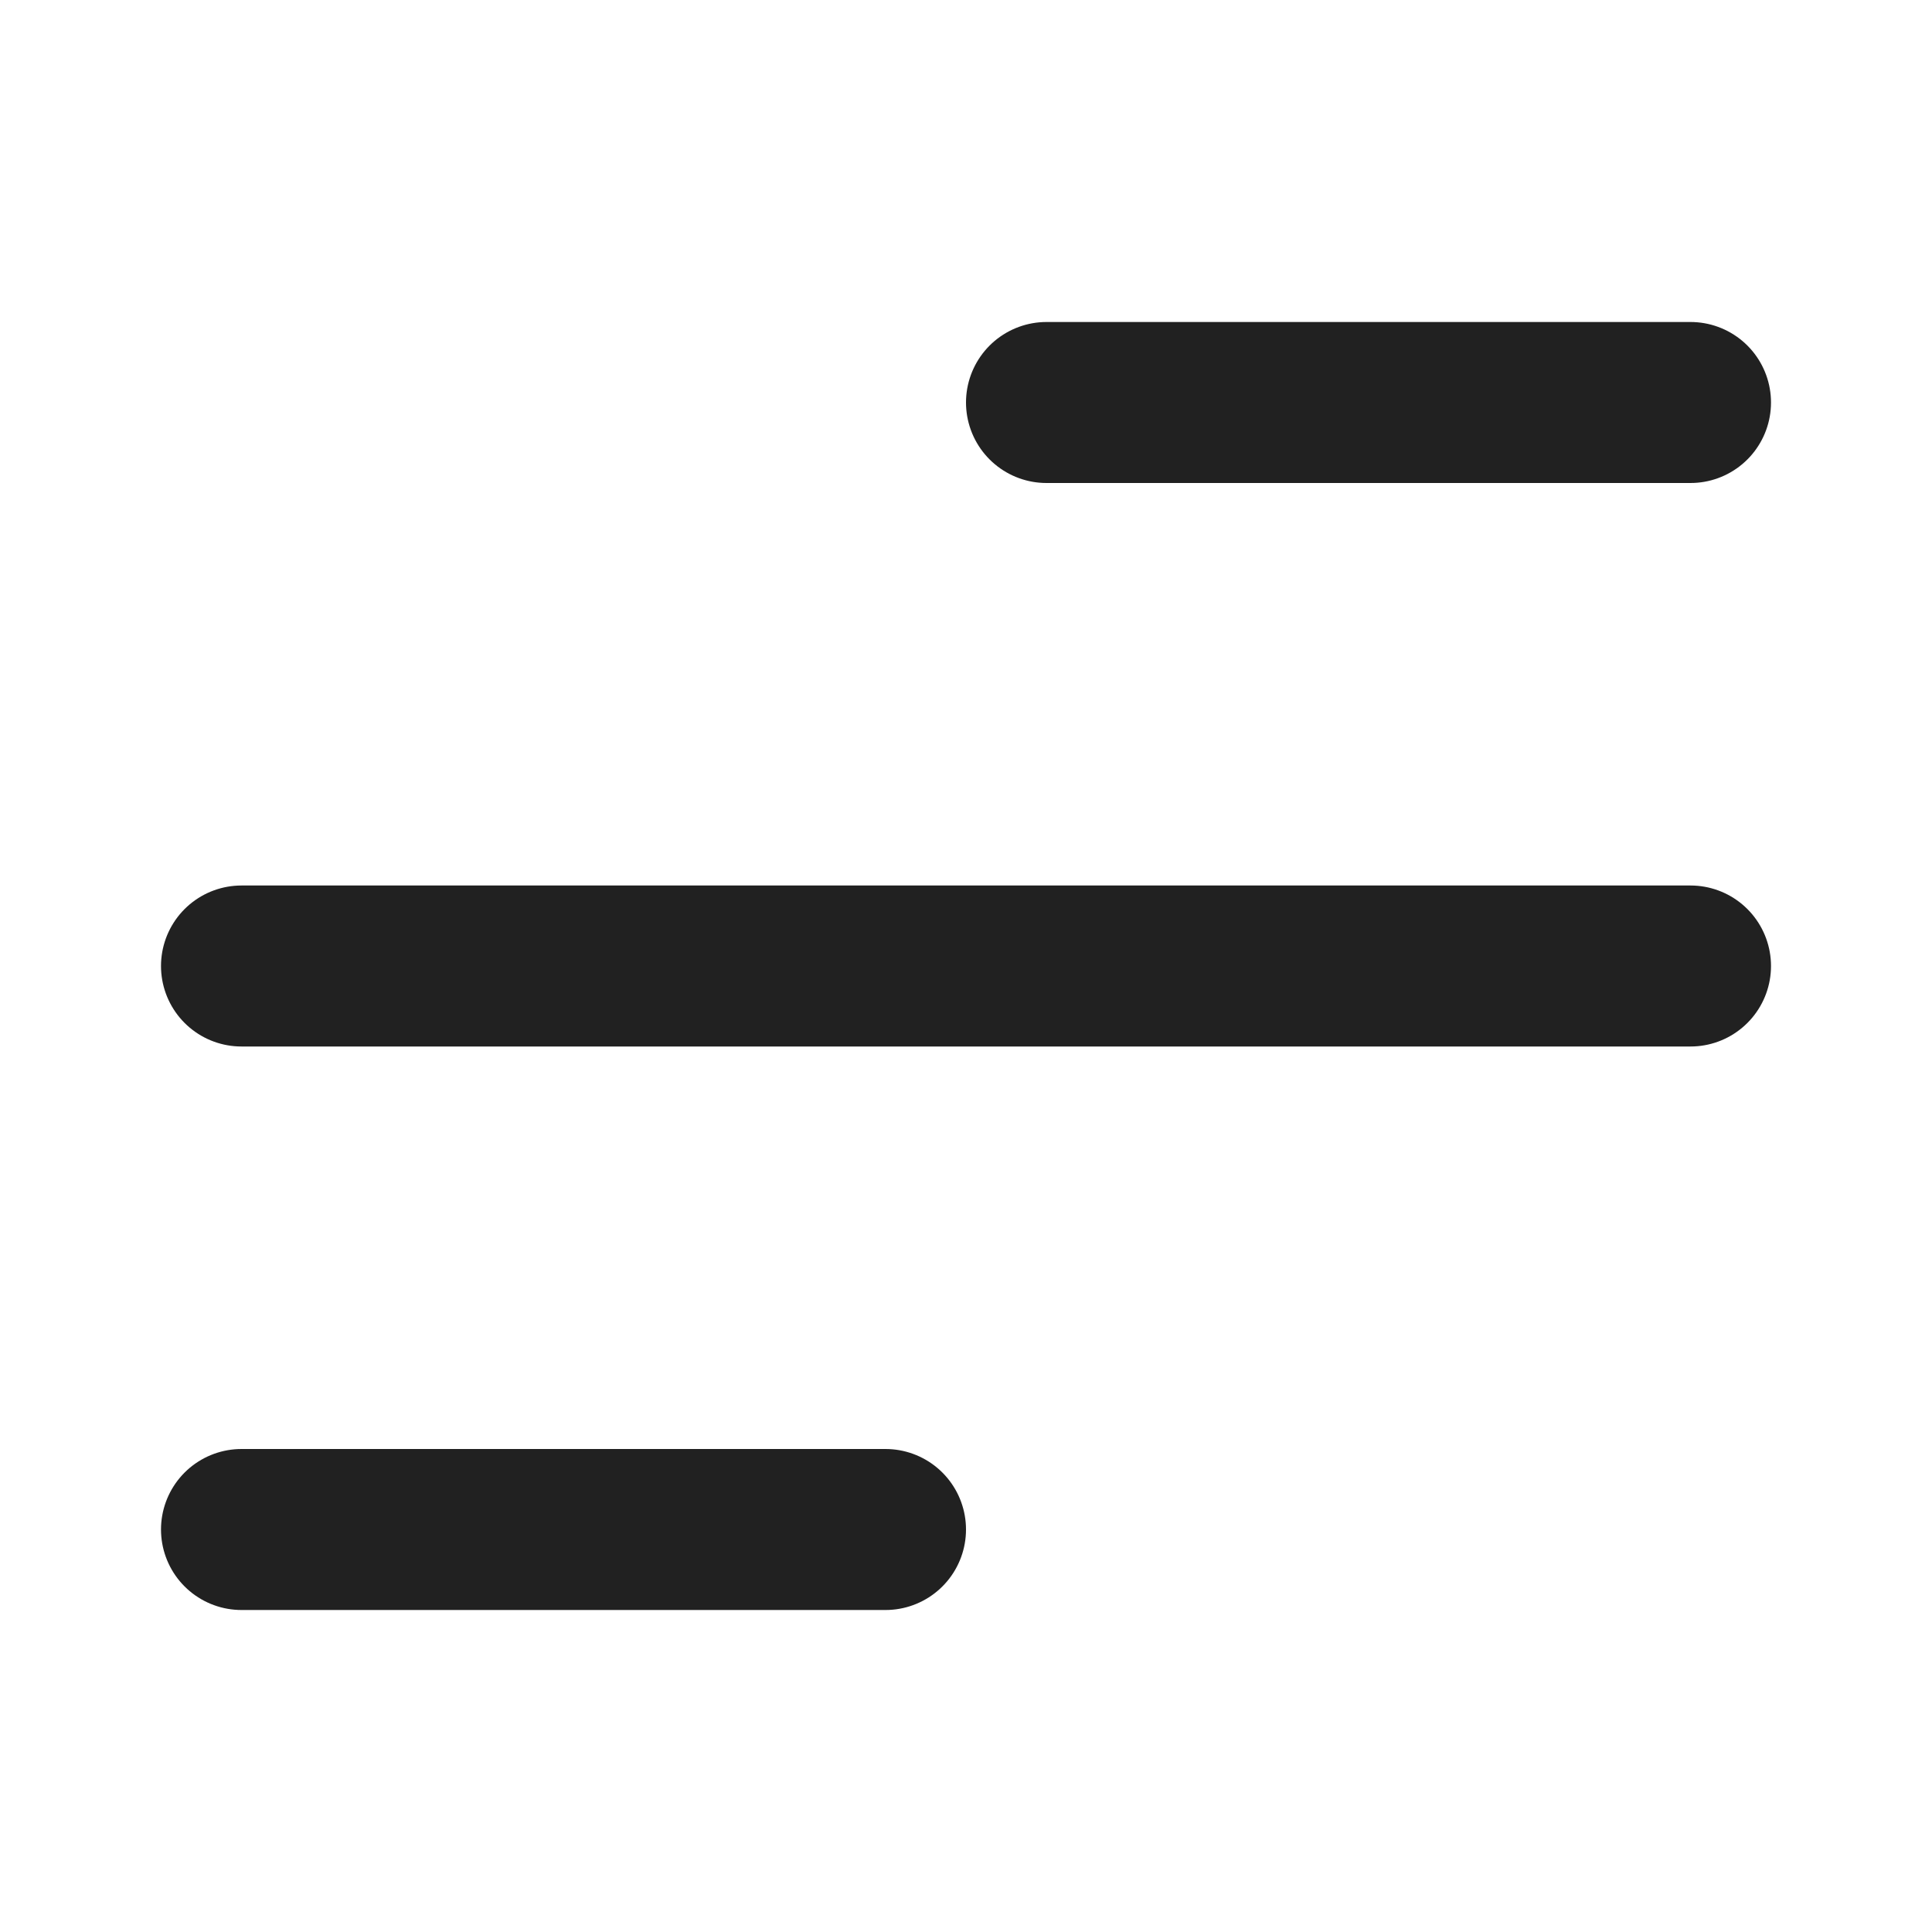 <svg xmlns="http://www.w3.org/2000/svg" height="18" width="18" viewBox="0 0 18 18"><title>18 menu 3</title><g stroke-linecap="round" stroke-width="1.5" fill="none" stroke="#212121" stroke-linejoin="round" class="nc-icon-wrapper"><line x1="2.25" y1="9" x2="15.75" y2="9" data-color="color-2"></line><line x1="9.75" y1="3.75" x2="15.75" y2="3.75"></line><line x1="2.25" y1="14.25" x2="8.25" y2="14.25"></line></g></svg>